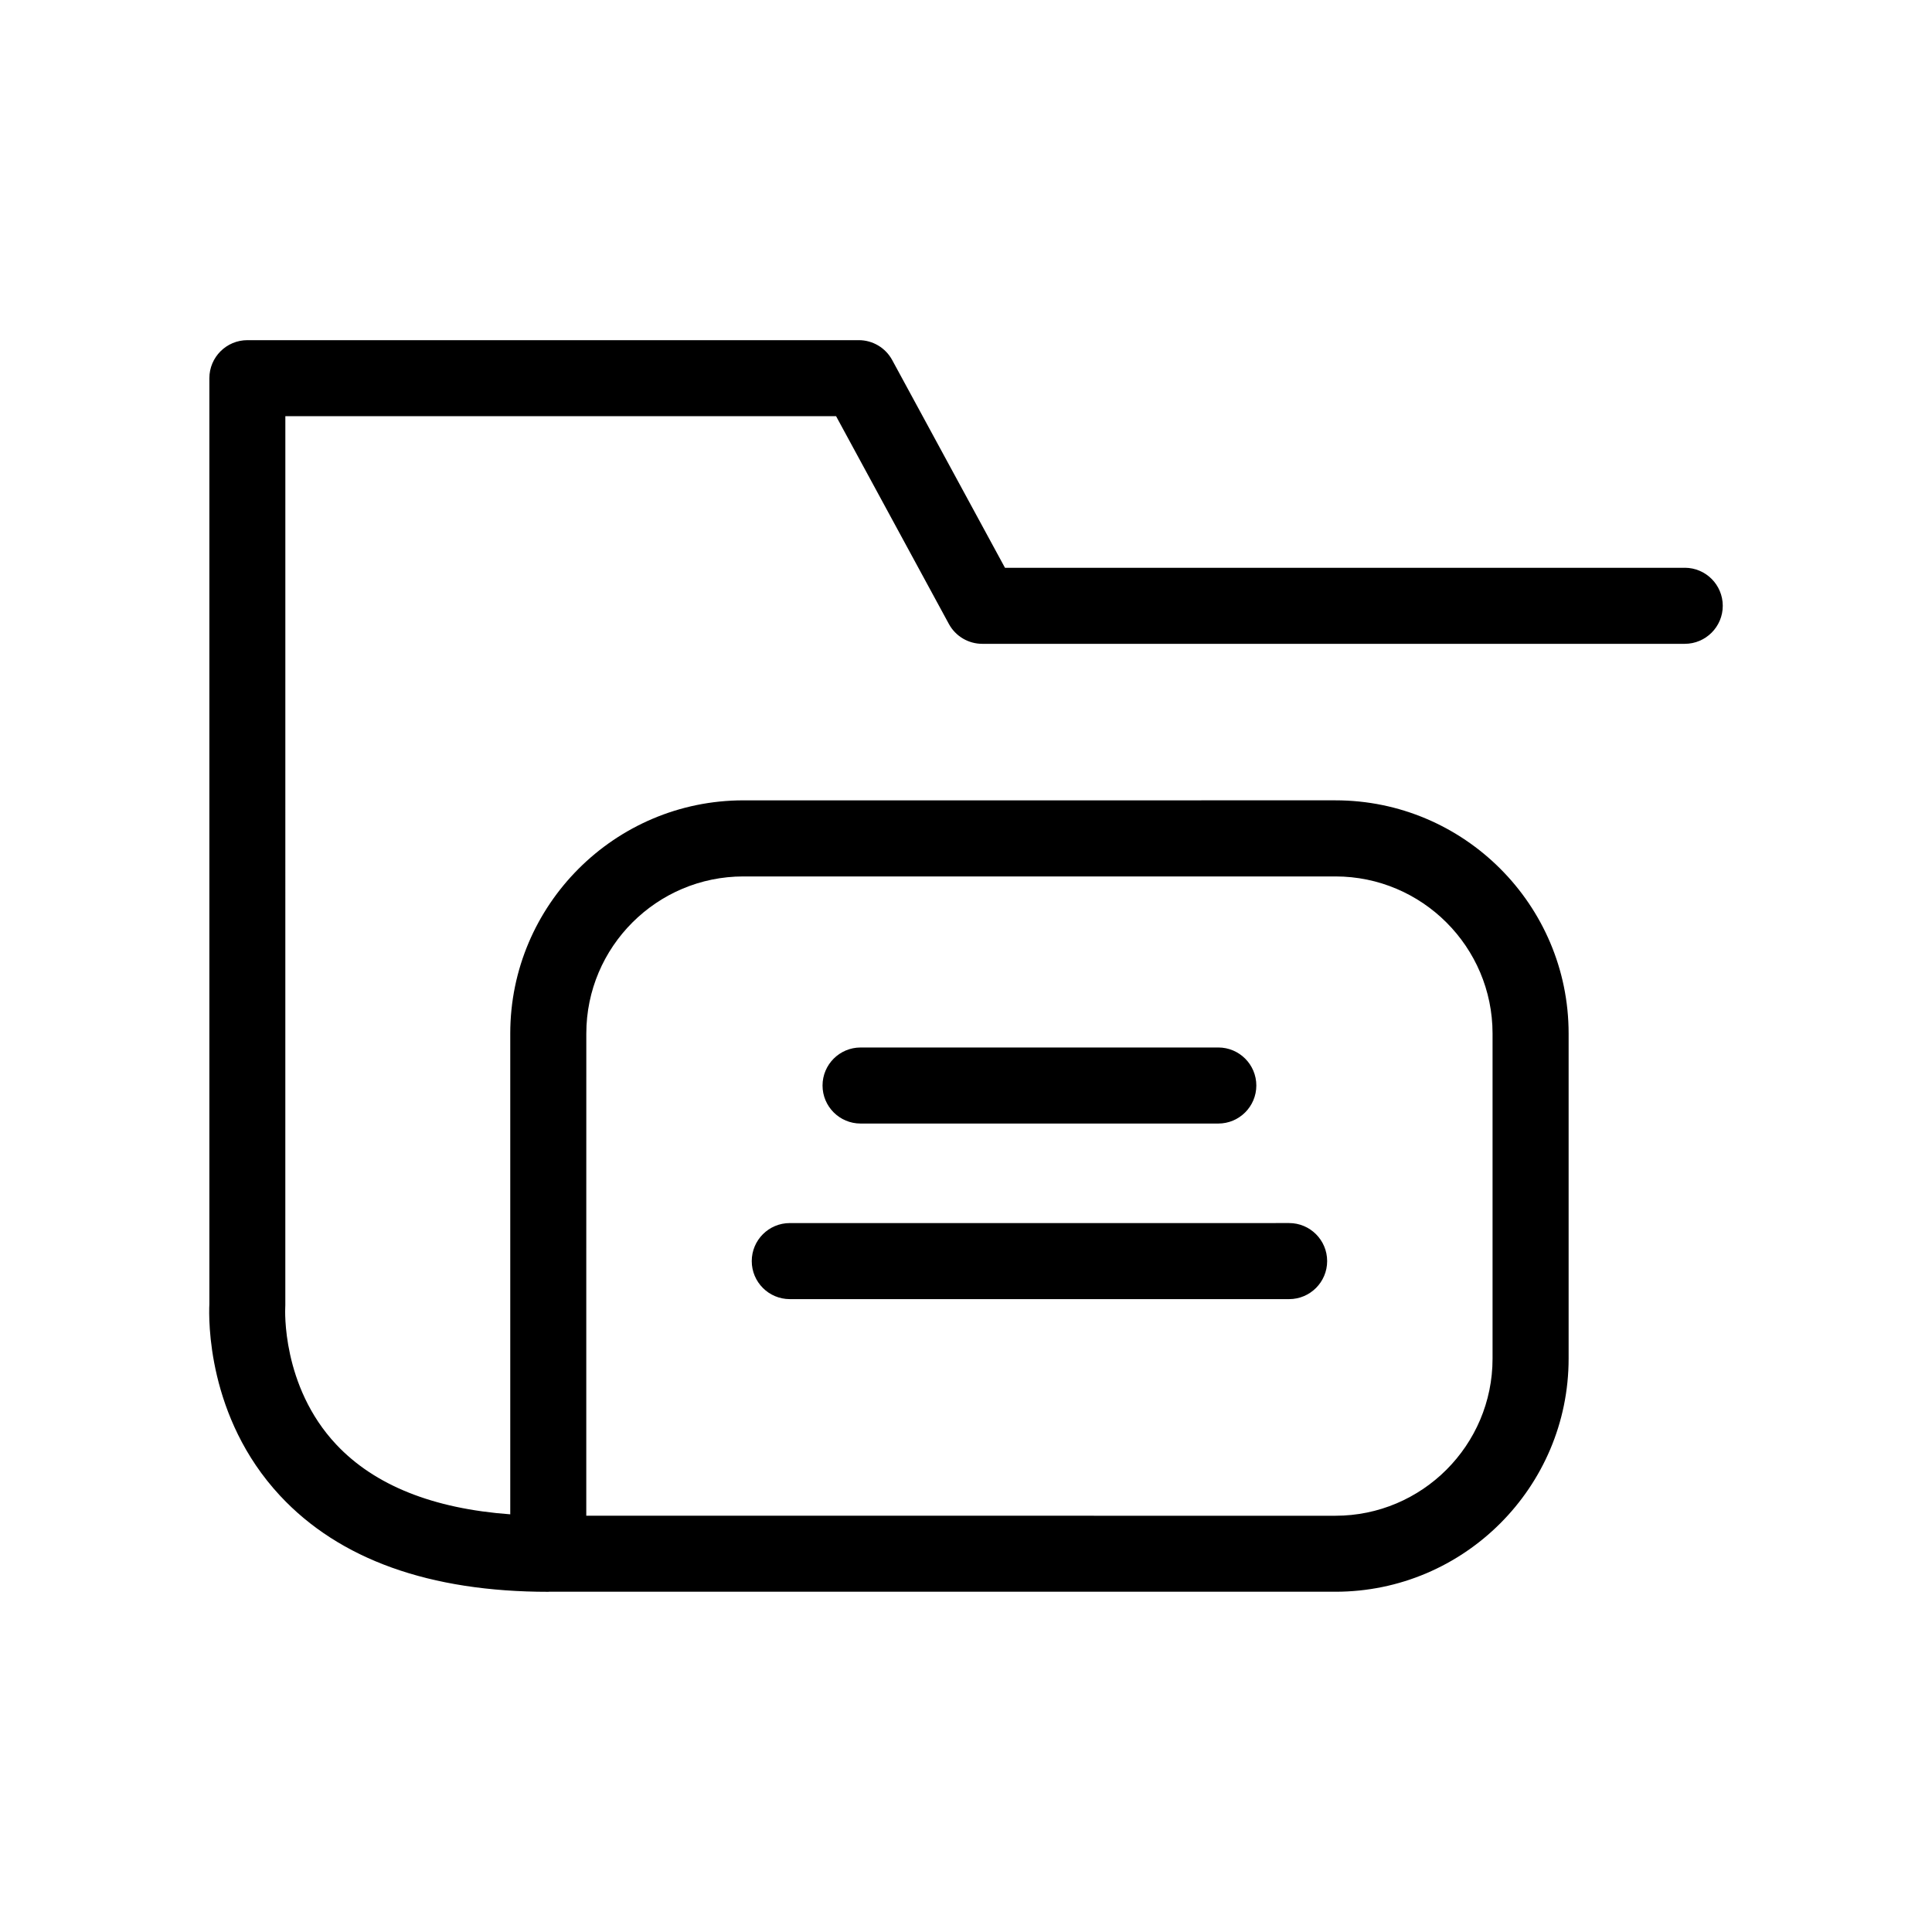 <?xml version="1.0" encoding="UTF-8"?>
<!-- Uploaded to: ICON Repo, www.svgrepo.com, Generator: ICON Repo Mixer Tools -->
<svg fill="#000000" width="800px" height="800px" version="1.1" viewBox="144 144 512 512" xmlns="http://www.w3.org/2000/svg">
 <g>
  <path d="m590.49 294.47h-180.16l-29.891-55.055c-1.762-3.25-5.16-5.269-8.855-5.269h-162.02c-5.562 0-10.078 4.516-10.078 10.078v245.39c-0.188 3.859-0.66 29.926 18.73 50.758 15.73 16.898 39.656 25.473 71.113 25.473 0.066 0 0.125-0.02 0.195-0.02h208.39c34.074 0 61.789-27.719 61.789-61.789v-86.152c0-34.074-27.715-61.789-61.789-61.789l-156.9 0.004c-34.066 0-61.789 27.715-61.789 61.789v127.42c-20.441-1.496-35.934-7.672-46.094-18.477-14.609-15.523-13.543-36.066-13.539-36.219 0.016-0.242 0.023-0.484 0.023-0.727l0.008-235.59h145.95l29.887 55.055c1.762 3.25 5.16 5.269 8.855 5.269h186.16c5.562 0 10.078-4.516 10.078-10.078-0.004-5.559-4.508-10.078-10.07-10.078zm-291.11 123.43c0-22.957 18.676-41.637 41.637-41.637h156.89c22.957 0 41.637 18.68 41.637 41.637v86.152c0 22.957-18.676 41.637-41.637 41.637l-150.02-0.004h-48.516v-59.734z"/>
  <path d="m372.06 441.75h94.801c5.562 0 10.078-4.516 10.078-10.078s-4.516-10.078-10.078-10.078l-94.801 0.004c-5.562 0-10.078 4.516-10.078 10.078 0 5.559 4.516 10.074 10.078 10.074z"/>
  <path d="m353.3 488.28h132.33c5.562 0 10.078-4.516 10.078-10.078s-4.516-10.078-10.078-10.078l-132.33 0.004c-5.562 0-10.078 4.516-10.078 10.078 0 5.559 4.516 10.074 10.078 10.074z"/>
 </g>
</svg>